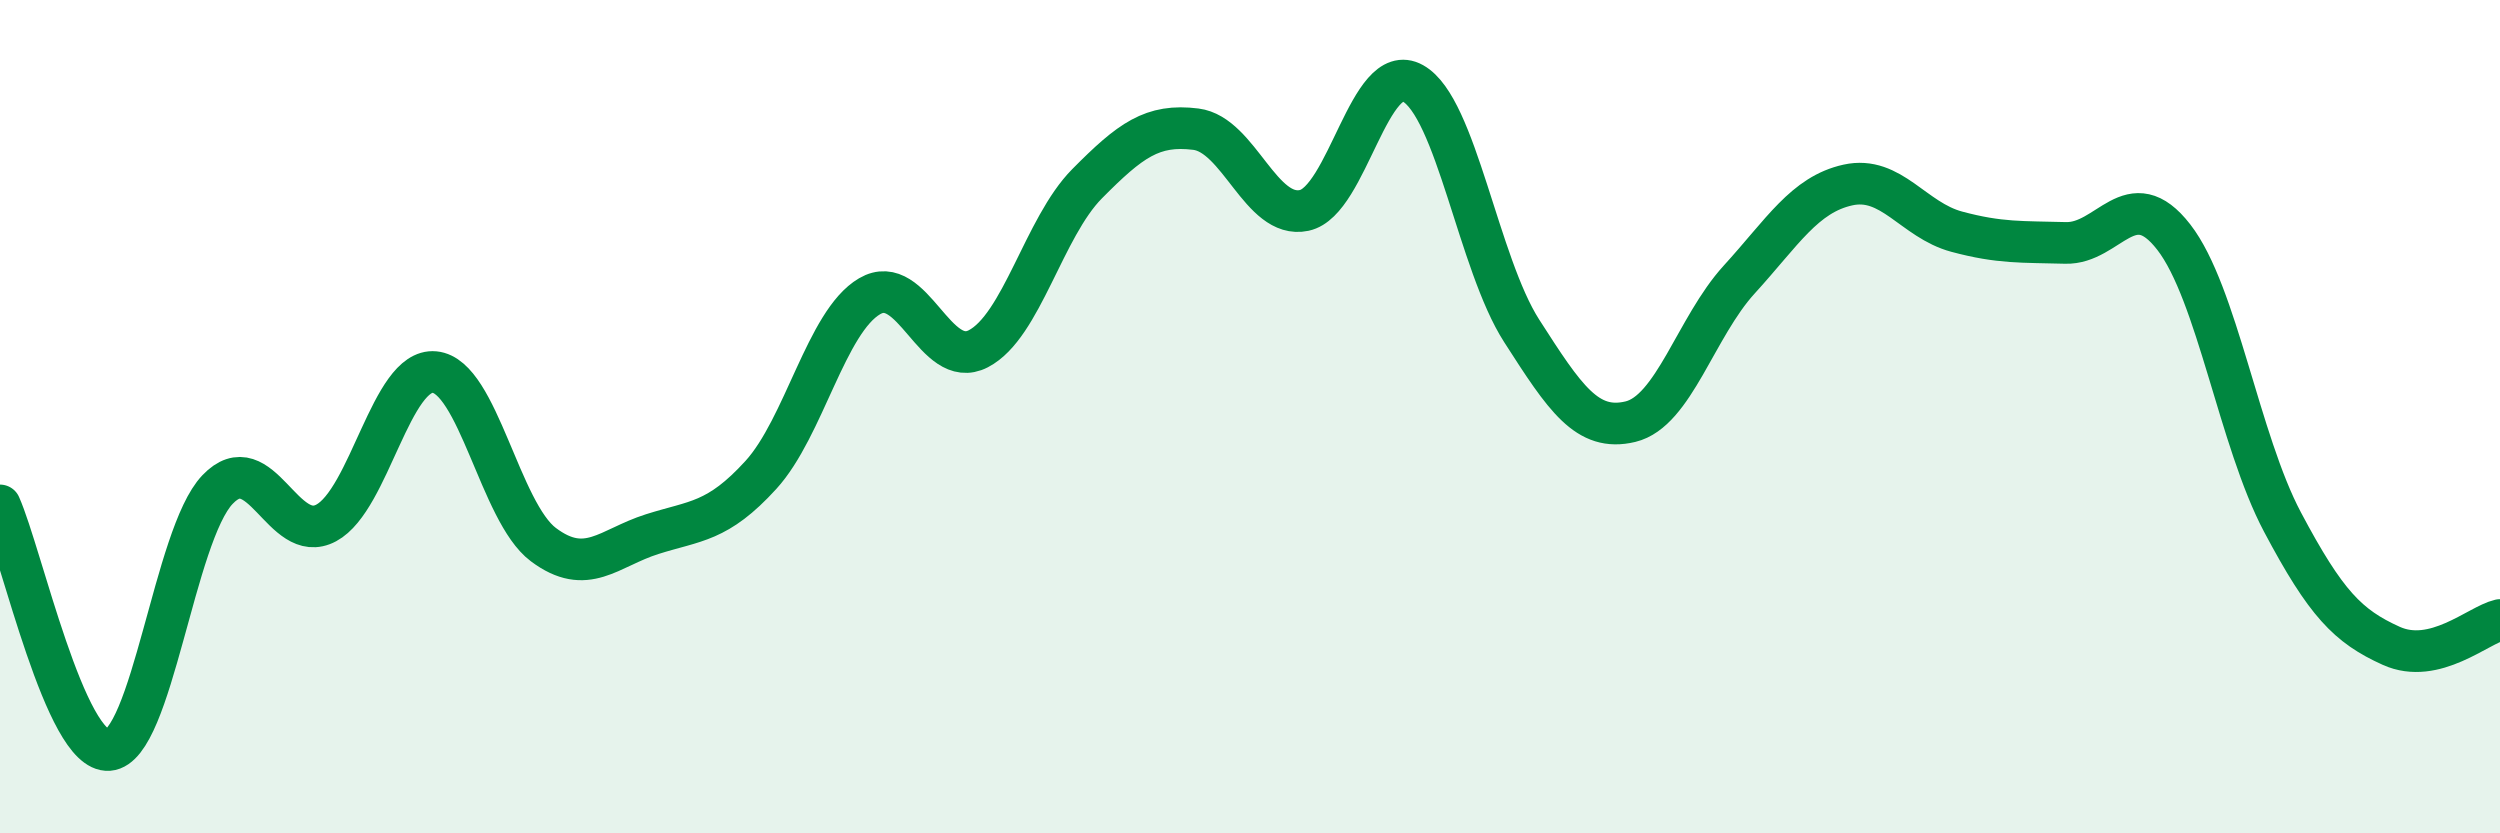 
    <svg width="60" height="20" viewBox="0 0 60 20" xmlns="http://www.w3.org/2000/svg">
      <path
        d="M 0,12.13 C 0.52,13.3 1.57,18.08 2.61,18 C 3.65,17.92 4.18,12.84 5.22,11.75 C 6.26,10.66 6.79,13.11 7.83,12.55 C 8.87,11.99 9.39,8.83 10.43,8.93 C 11.47,9.03 12,12.29 13.04,13.07 C 14.08,13.85 14.61,13.15 15.65,12.82 C 16.69,12.49 17.22,12.54 18.26,11.4 C 19.3,10.26 19.83,7.72 20.87,7.11 C 21.91,6.5 22.44,8.91 23.48,8.37 C 24.52,7.83 25.05,5.46 26.09,4.41 C 27.13,3.36 27.66,2.97 28.7,3.1 C 29.74,3.23 30.26,5.27 31.3,5.05 C 32.34,4.83 32.87,1.42 33.91,2 C 34.95,2.58 35.48,6.32 36.52,7.94 C 37.56,9.56 38.09,10.37 39.13,10.12 C 40.17,9.87 40.7,7.85 41.74,6.71 C 42.78,5.57 43.31,4.67 44.35,4.44 C 45.39,4.21 45.92,5.28 46.96,5.56 C 48,5.84 48.53,5.8 49.57,5.83 C 50.61,5.86 51.13,4.35 52.17,5.69 C 53.21,7.03 53.74,10.57 54.78,12.53 C 55.82,14.49 56.35,15.03 57.39,15.5 C 58.43,15.97 59.48,15 60,14.88L60 20L0 20Z"
        fill="#008740"
        opacity="0.1"
        stroke-linecap="round"
        stroke-linejoin="round"
      />
      <path
        d="M 0,12.13 C 0.52,13.3 1.57,18.08 2.61,18 C 3.65,17.92 4.18,12.84 5.22,11.75 C 6.26,10.66 6.79,13.11 7.83,12.55 C 8.87,11.99 9.39,8.83 10.43,8.93 C 11.47,9.03 12,12.29 13.04,13.07 C 14.08,13.85 14.61,13.15 15.65,12.82 C 16.69,12.49 17.22,12.54 18.26,11.4 C 19.3,10.26 19.83,7.72 20.87,7.11 C 21.91,6.5 22.44,8.91 23.48,8.37 C 24.52,7.83 25.05,5.46 26.09,4.41 C 27.13,3.36 27.66,2.97 28.7,3.1 C 29.74,3.23 30.26,5.27 31.3,5.05 C 32.34,4.83 32.87,1.42 33.91,2 C 34.95,2.58 35.48,6.32 36.52,7.94 C 37.56,9.56 38.09,10.37 39.13,10.12 C 40.17,9.87 40.7,7.85 41.74,6.71 C 42.78,5.57 43.31,4.67 44.35,4.44 C 45.39,4.21 45.92,5.28 46.96,5.56 C 48,5.84 48.53,5.8 49.57,5.83 C 50.61,5.86 51.13,4.35 52.17,5.69 C 53.21,7.03 53.74,10.57 54.78,12.53 C 55.82,14.49 56.35,15.03 57.39,15.5 C 58.43,15.97 59.48,15 60,14.88"
        stroke="#008740"
        stroke-width="1"
        fill="none"
        stroke-linecap="round"
        stroke-linejoin="round"
      />
    </svg>
  